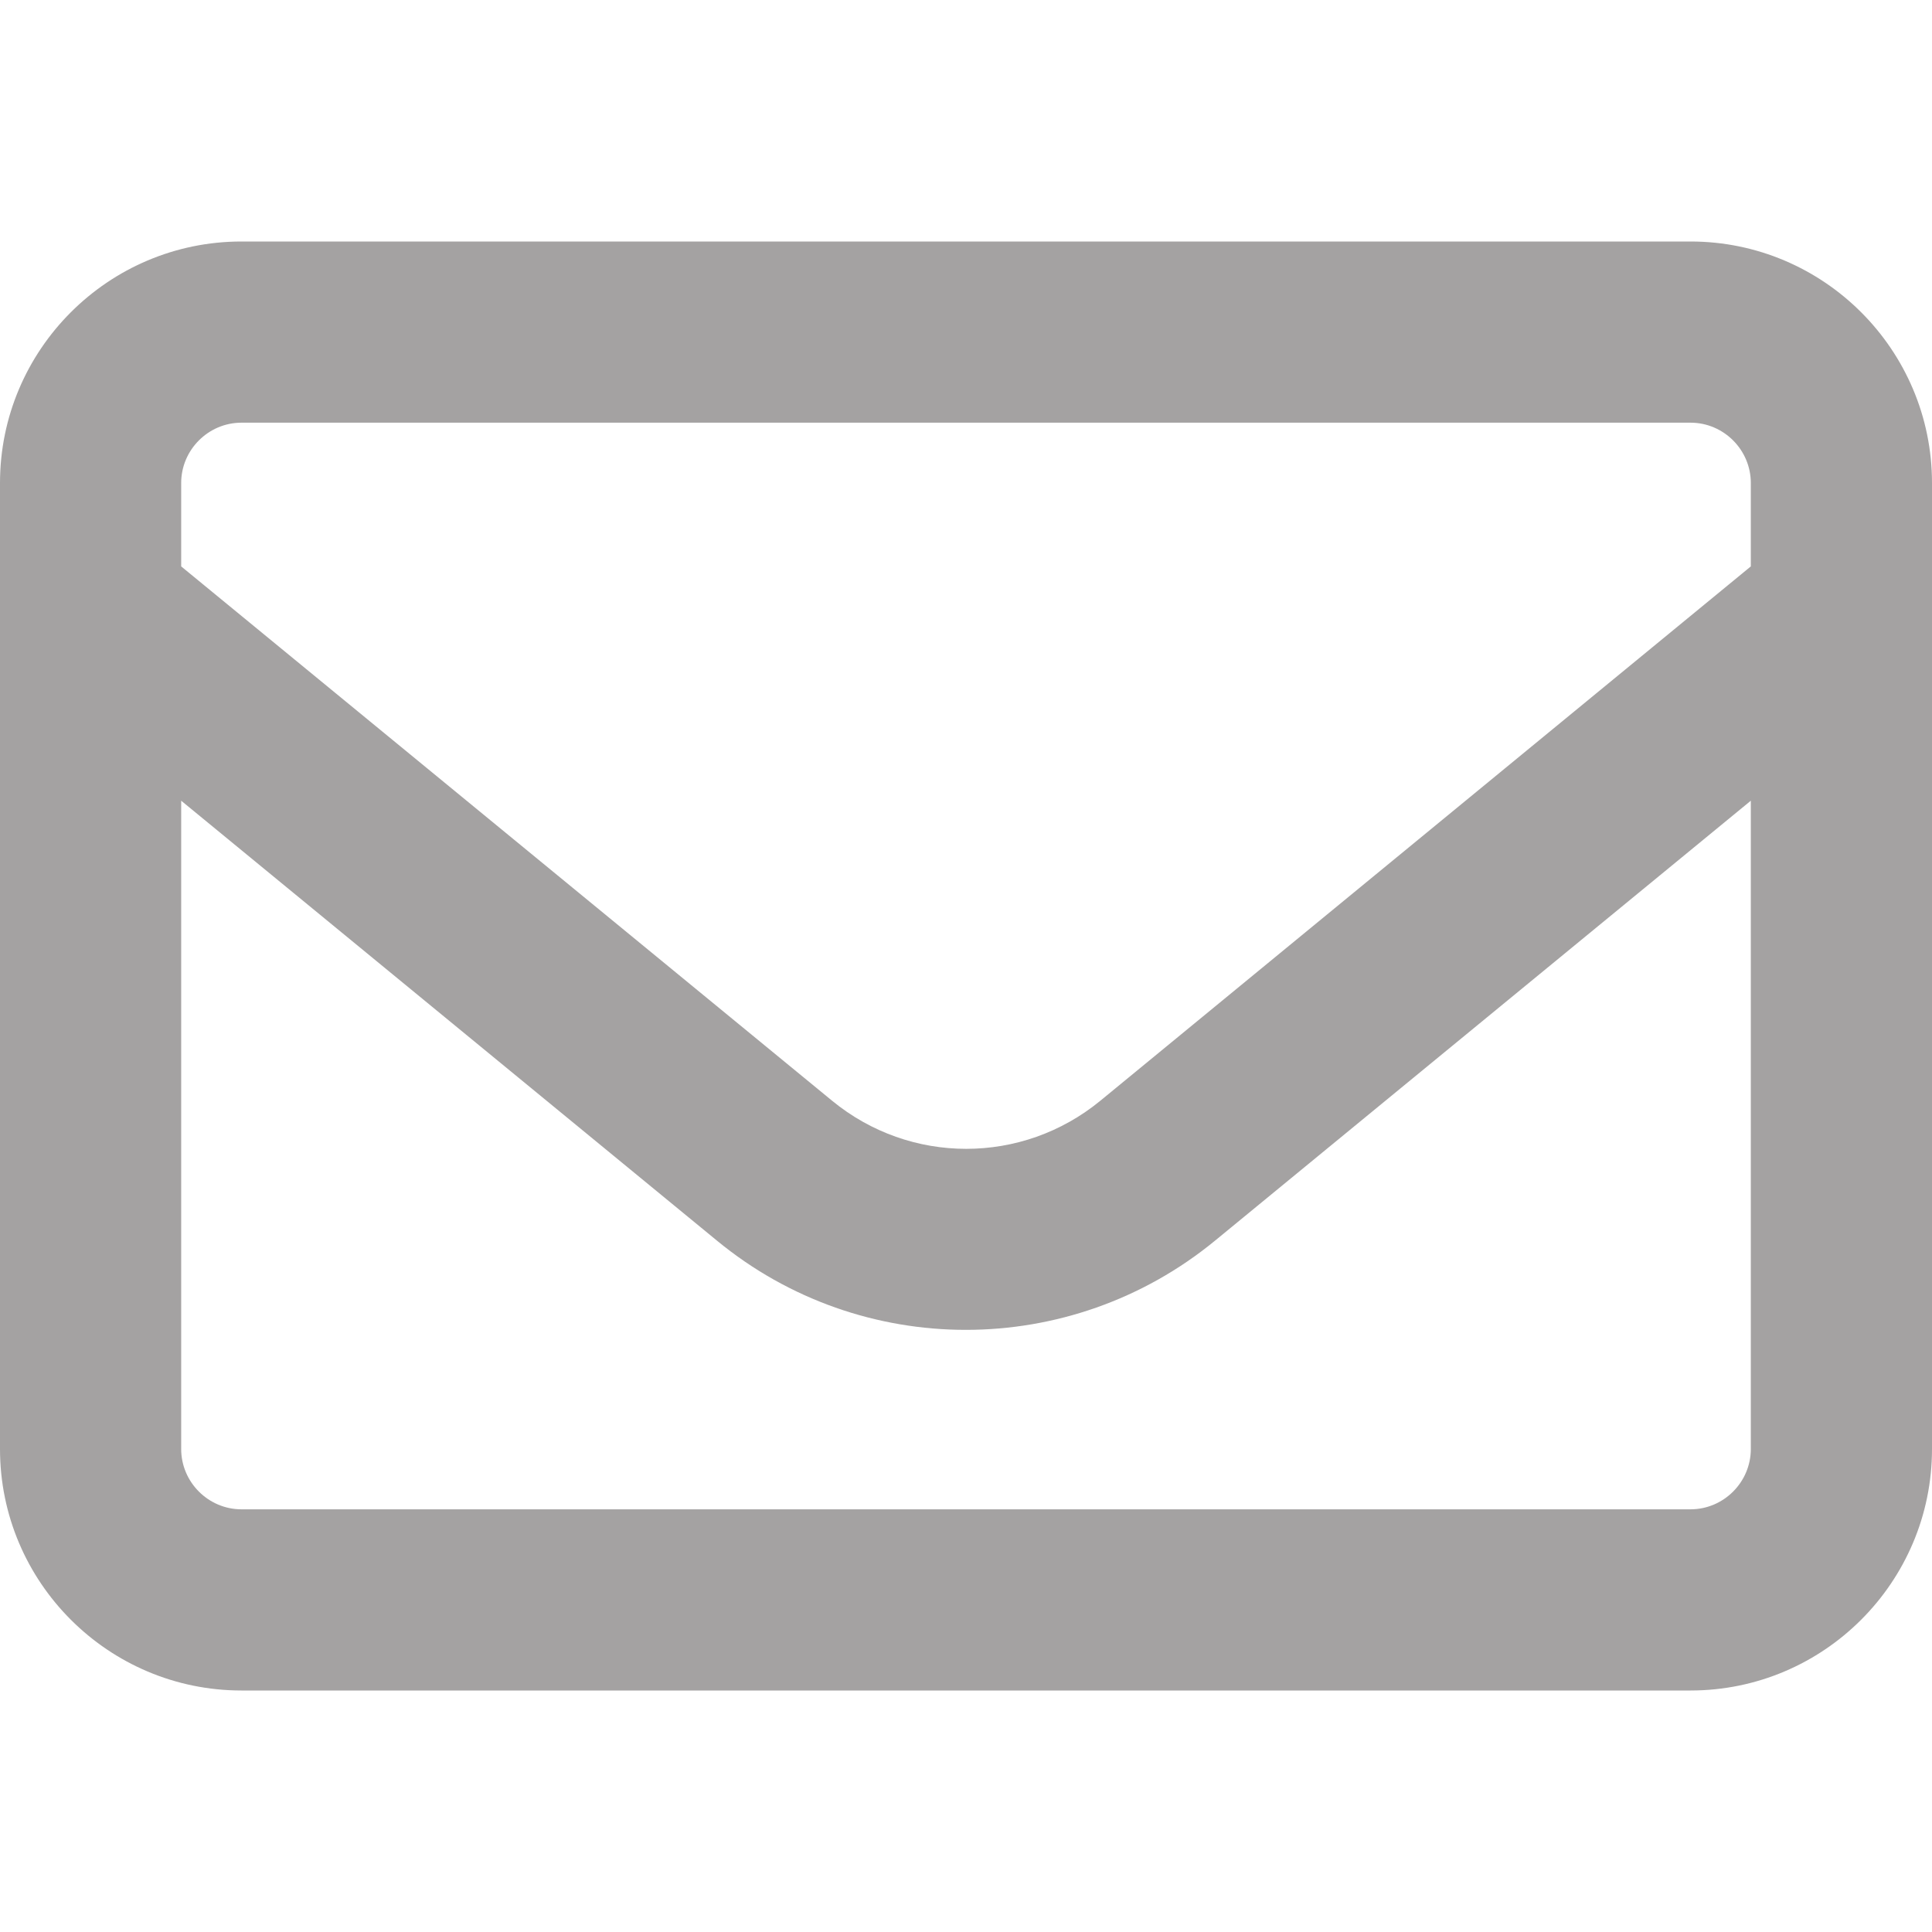 <?xml version="1.0" encoding="UTF-8"?> <svg xmlns="http://www.w3.org/2000/svg" width="18" height="18" viewBox="0 0 18 18" fill="none"><path d="M2.25 3.938C1.941 3.938 1.688 4.191 1.688 4.5V5.277L7.752 10.255C8.48 10.853 9.524 10.853 10.252 10.255L16.312 5.277V4.5C16.312 4.191 16.059 3.938 15.75 3.938H2.25ZM1.688 7.46V13.5C1.688 13.809 1.941 14.062 2.25 14.062H15.75C16.059 14.062 16.312 13.809 16.312 13.5V7.46L11.32 11.559C9.97 12.667 8.026 12.667 6.68 11.559L1.688 7.46ZM0 4.5C0 3.259 1.009 2.25 2.25 2.25H15.75C16.991 2.25 18 3.259 18 4.5V13.5C18 14.741 16.991 15.75 15.75 15.75H2.25C1.009 15.75 0 14.741 0 13.5V4.5Z" fill="#A4A2A2"></path></svg> 